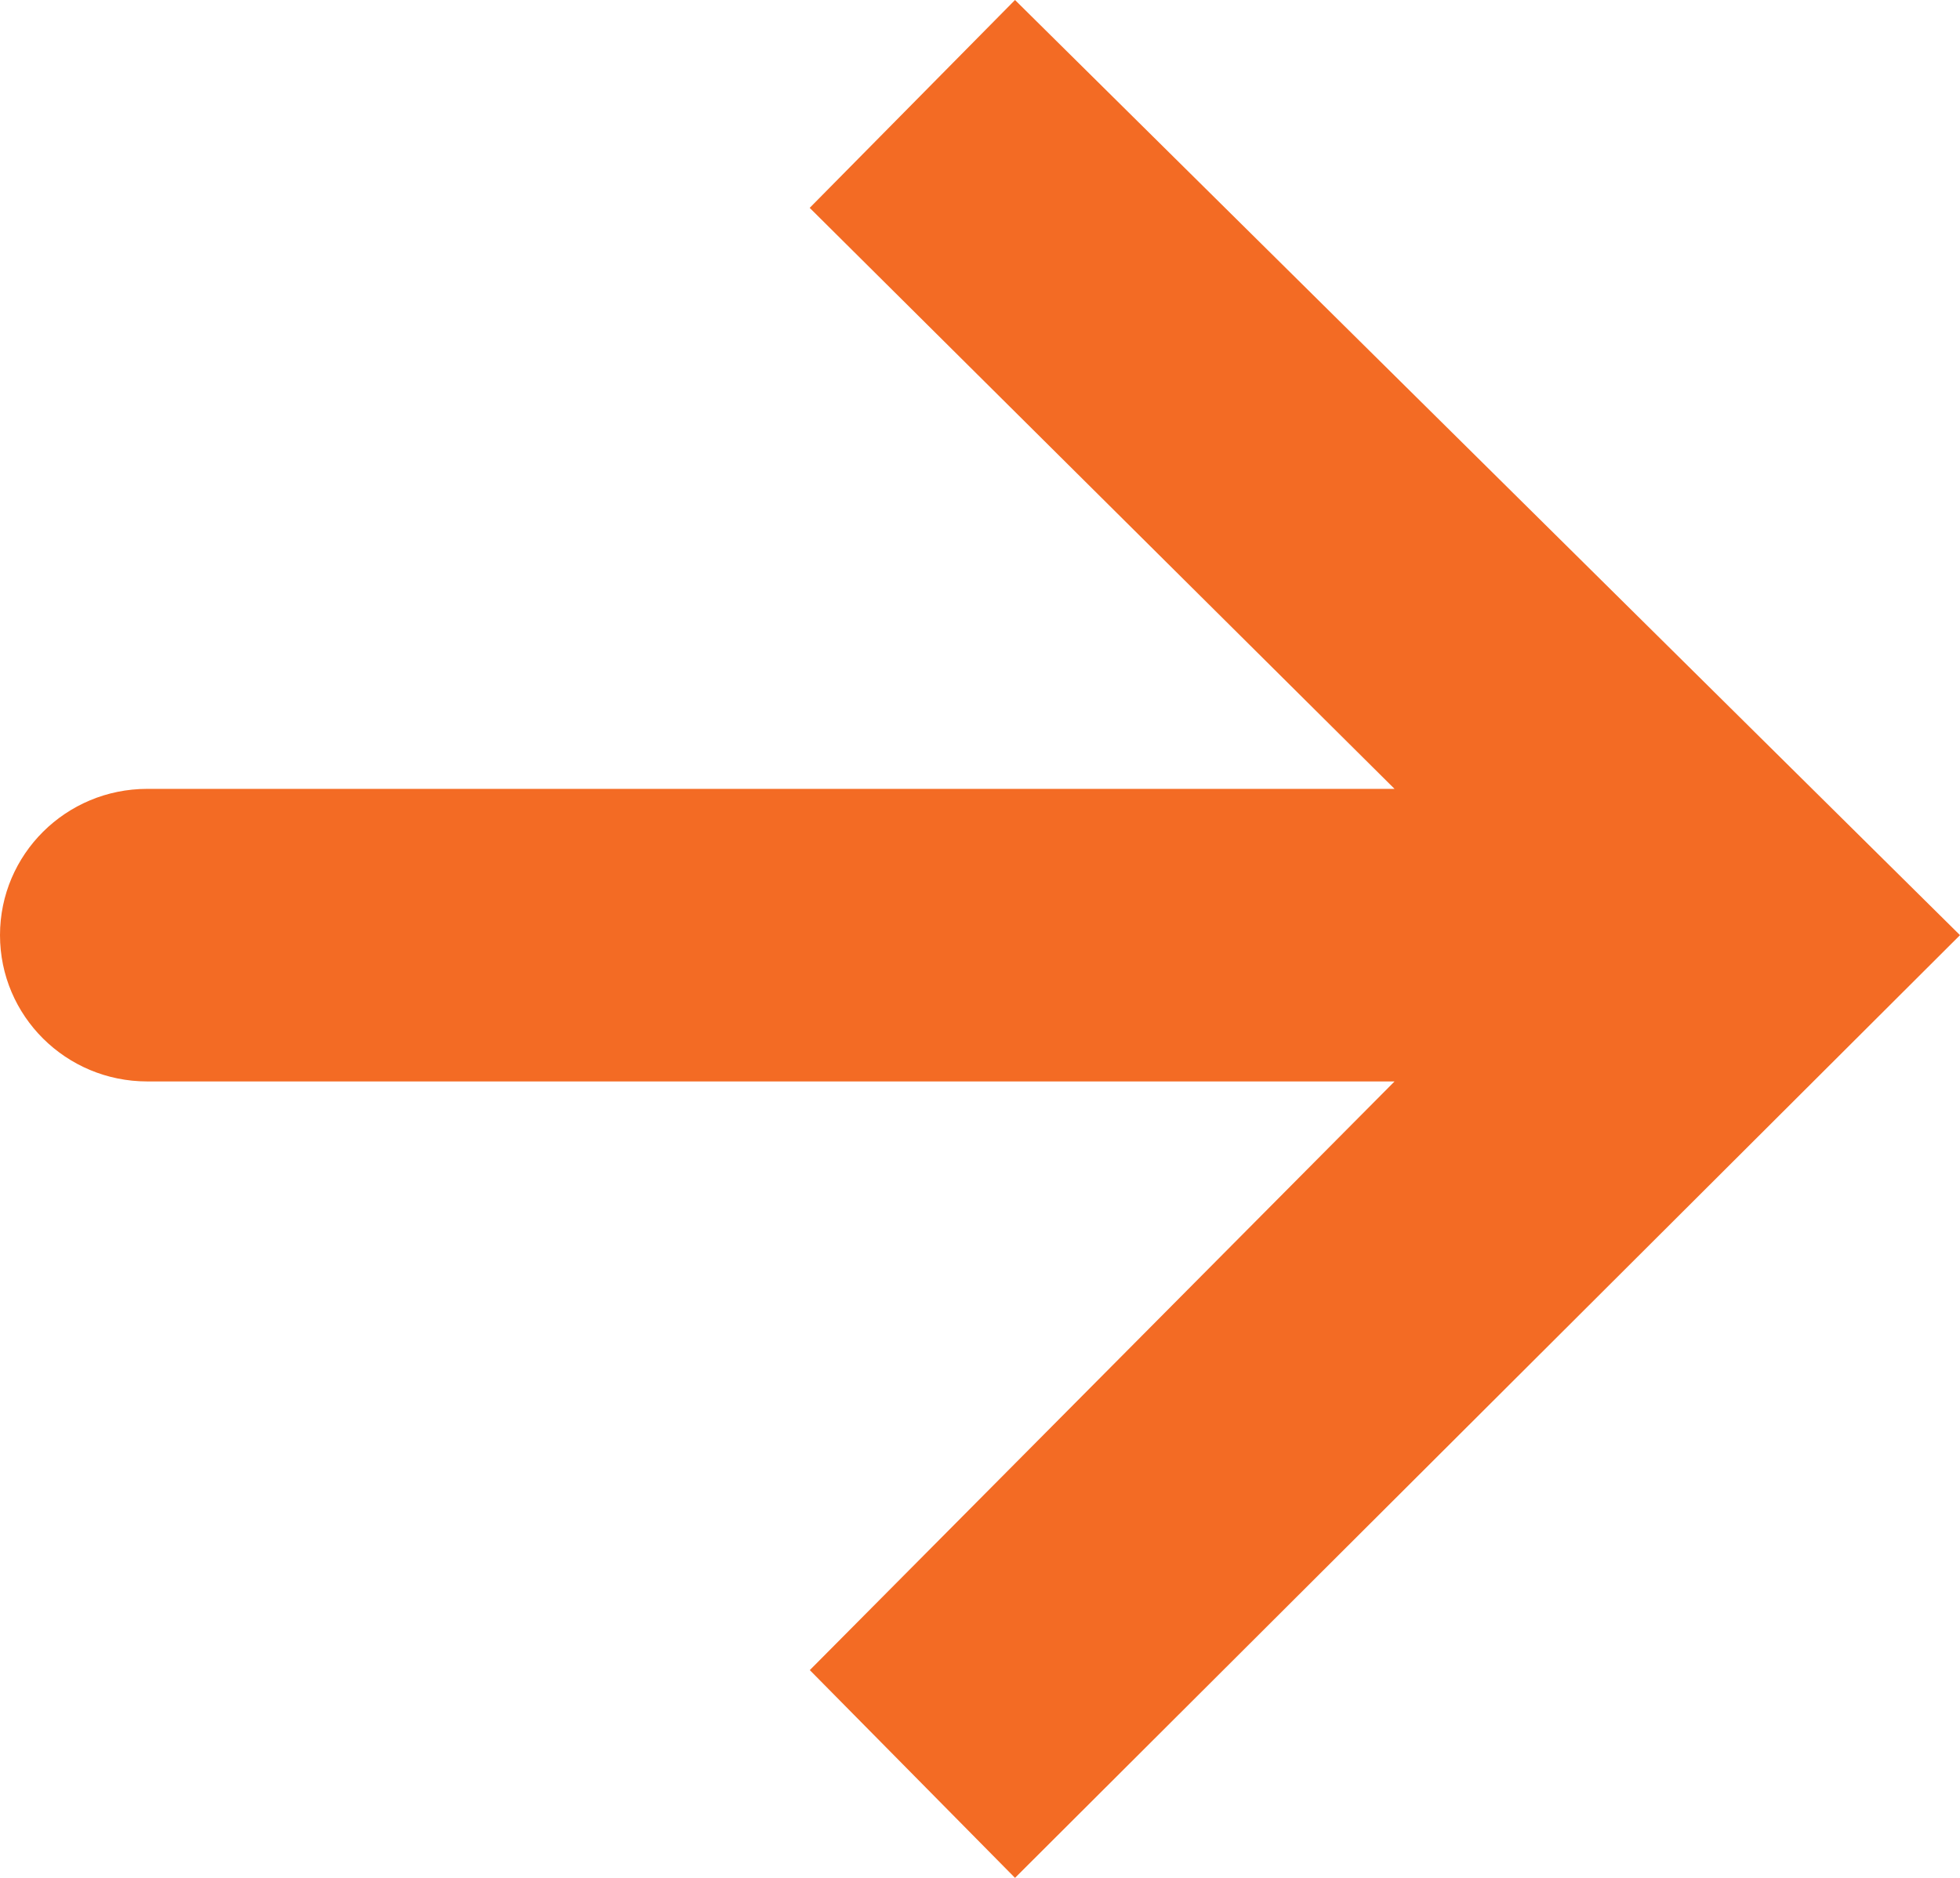 <svg width="72" height="69" viewBox="0 0 72 69" fill="none" xmlns="http://www.w3.org/2000/svg">
<path d="M29.744 61.37L51.228 39.736H5.409C2.421 39.736 0 37.33 0 34.361C0 31.392 2.421 28.986 5.409 28.986H51.228L29.744 7.638L37.286 0L72 34.361L37.286 69L29.744 61.362V61.37Z" fill="#F36B24"/>
</svg>
